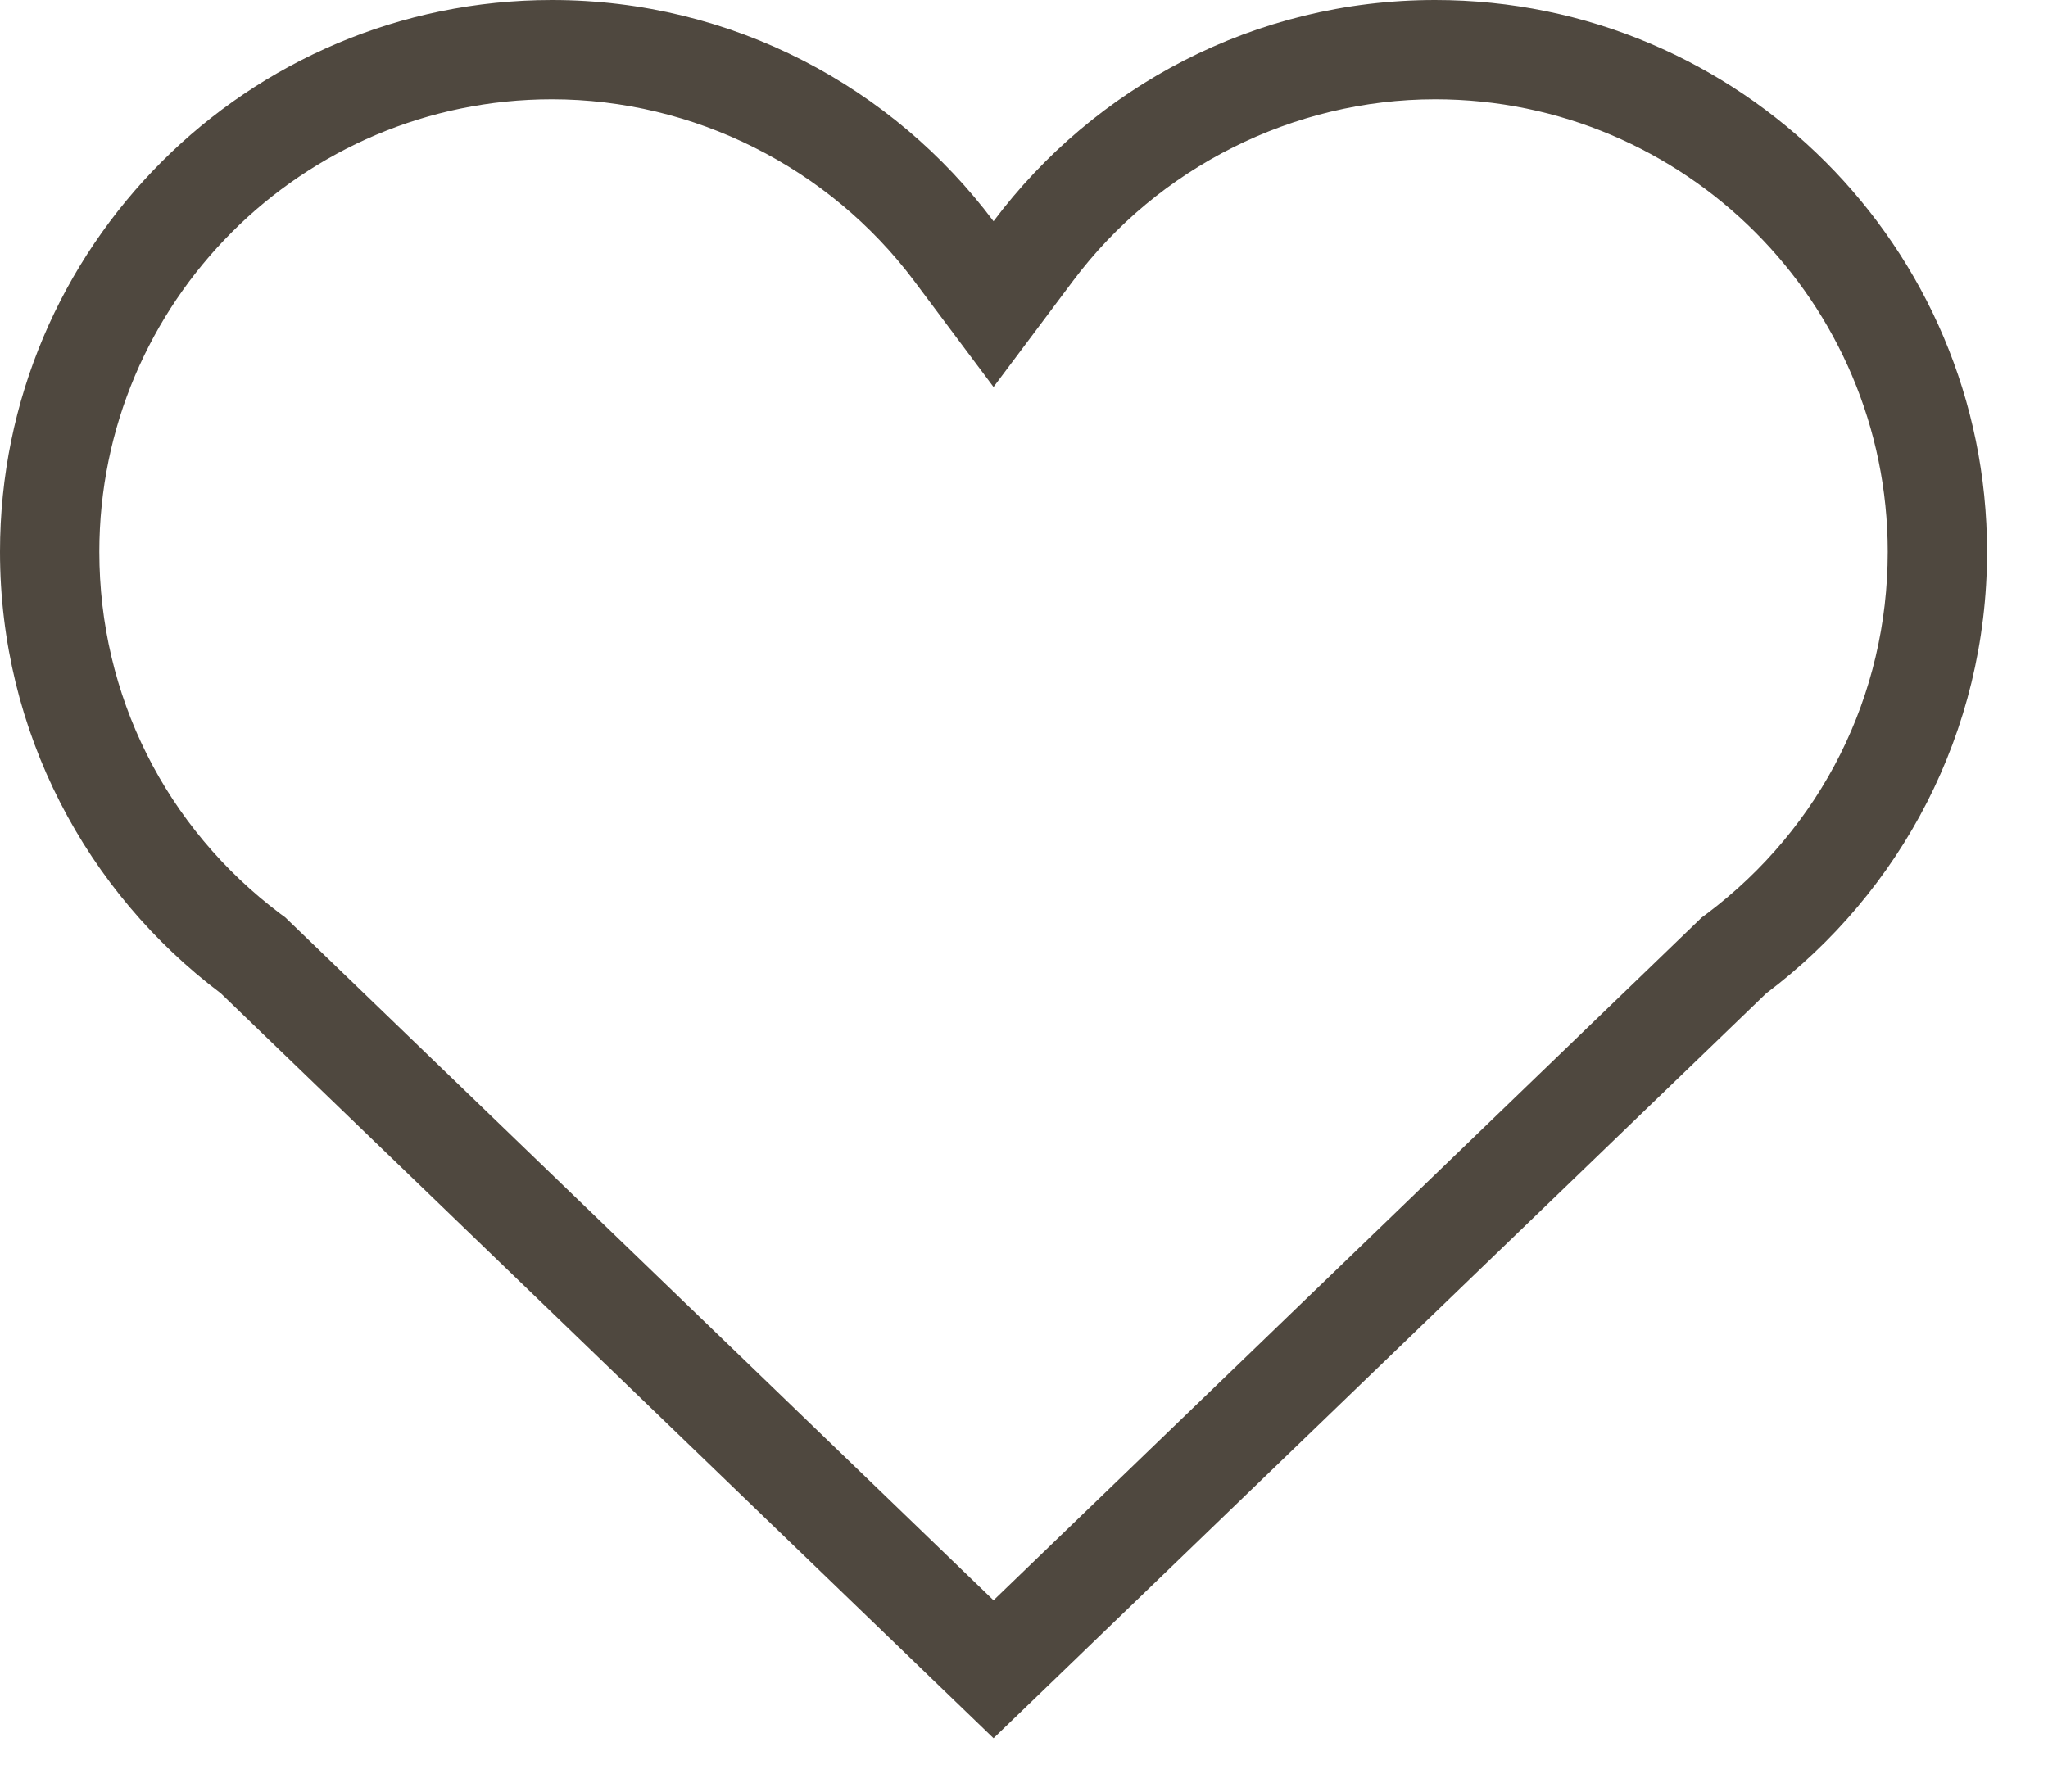 <?xml version="1.0" encoding="UTF-8"?> <svg xmlns="http://www.w3.org/2000/svg" width="16" height="14" viewBox="0 0 16 14" fill="none"> <path d="M1.725 7.762L7.762 13.583L13.799 7.762C14.847 6.973 15.524 5.722 15.524 4.312C15.524 1.932 13.592 0 11.212 0C9.802 0 8.547 0.681 7.762 1.729C6.977 0.681 5.722 0 4.312 0C1.932 0 0 1.932 0 4.312C0 5.722 0.677 6.973 1.725 7.762ZM4.312 0.776C5.418 0.776 6.475 1.306 7.141 2.194L7.762 3.024L8.383 2.195C9.048 1.306 10.106 0.776 11.212 0.776C13.162 0.776 14.748 2.362 14.748 4.312C14.748 5.433 14.232 6.465 13.332 7.142L13.294 7.17L13.26 7.203L7.762 12.505L2.264 7.203L2.23 7.17L2.192 7.142C1.292 6.465 0.776 5.433 0.776 4.312C0.776 2.362 2.362 0.776 4.312 0.776Z" fill="#4F483F"></path> </svg> 